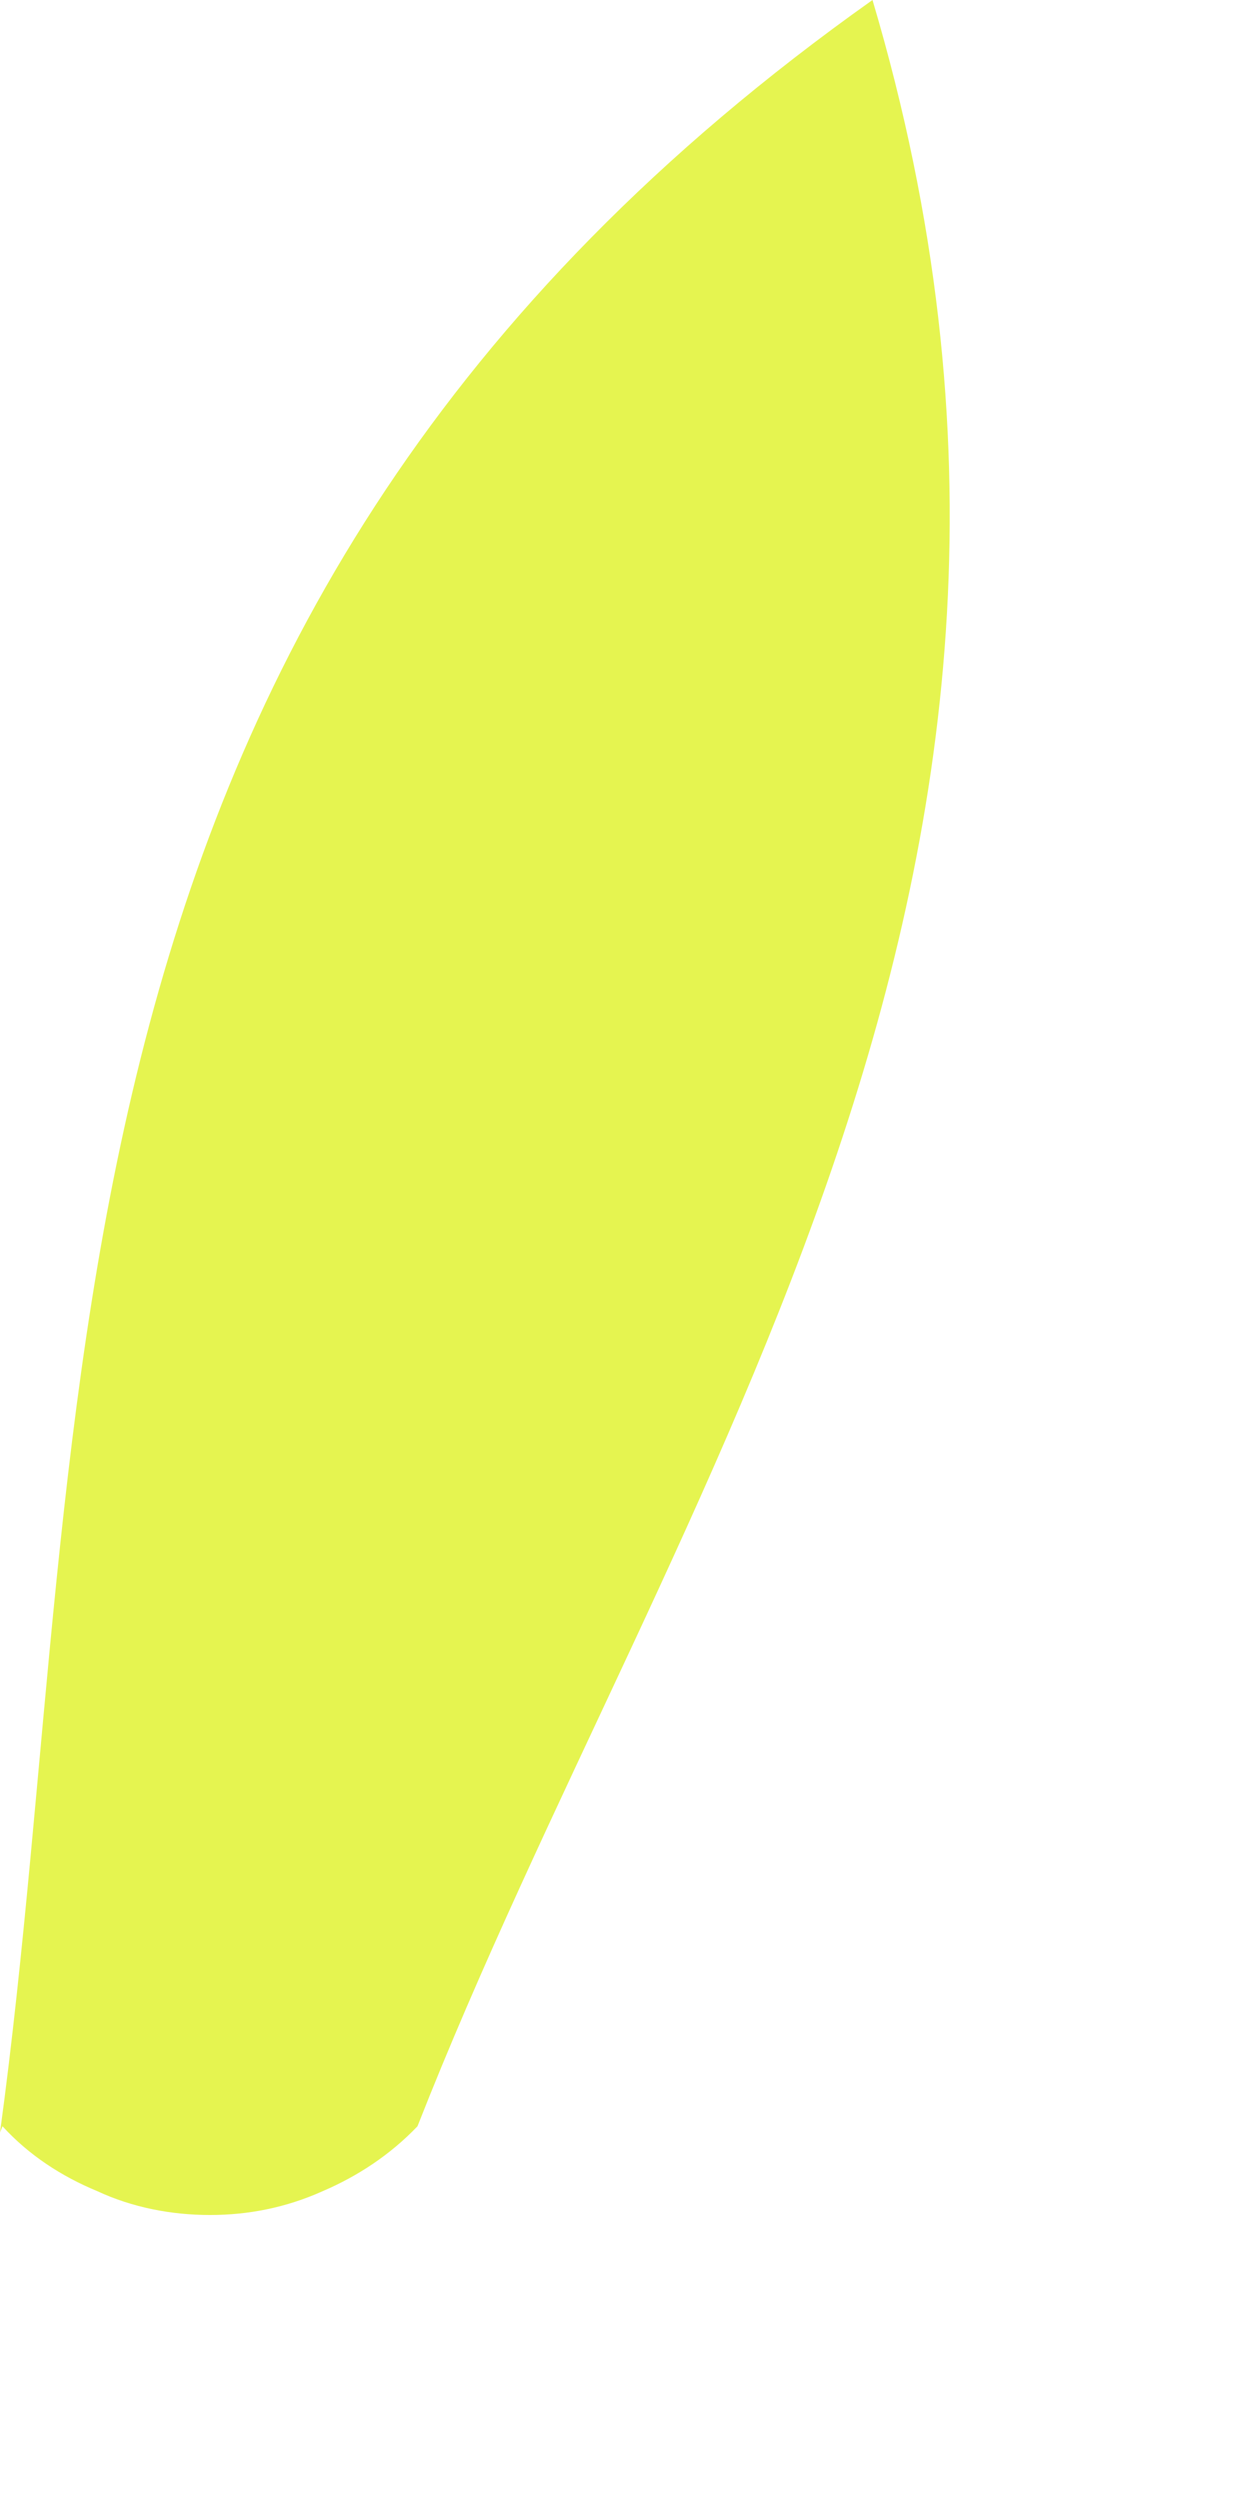 <?xml version="1.0" encoding="utf-8"?>
<svg xmlns="http://www.w3.org/2000/svg" fill="none" height="100%" overflow="visible" preserveAspectRatio="none" style="display: block;" viewBox="0 0 1 2" width="100%">
<path d="M0 1.706C0.079 1.127 0.007 0.49 0.698 0C0.907 0.704 0.535 1.189 0.334 1.701C0.312 1.724 0.286 1.741 0.258 1.753C0.229 1.766 0.199 1.772 0.168 1.772C0.137 1.772 0.106 1.766 0.078 1.753C0.049 1.741 0.023 1.724 0.002 1.701L0 1.706Z" fill="#E5F450" id="Path 718"/>
</svg>